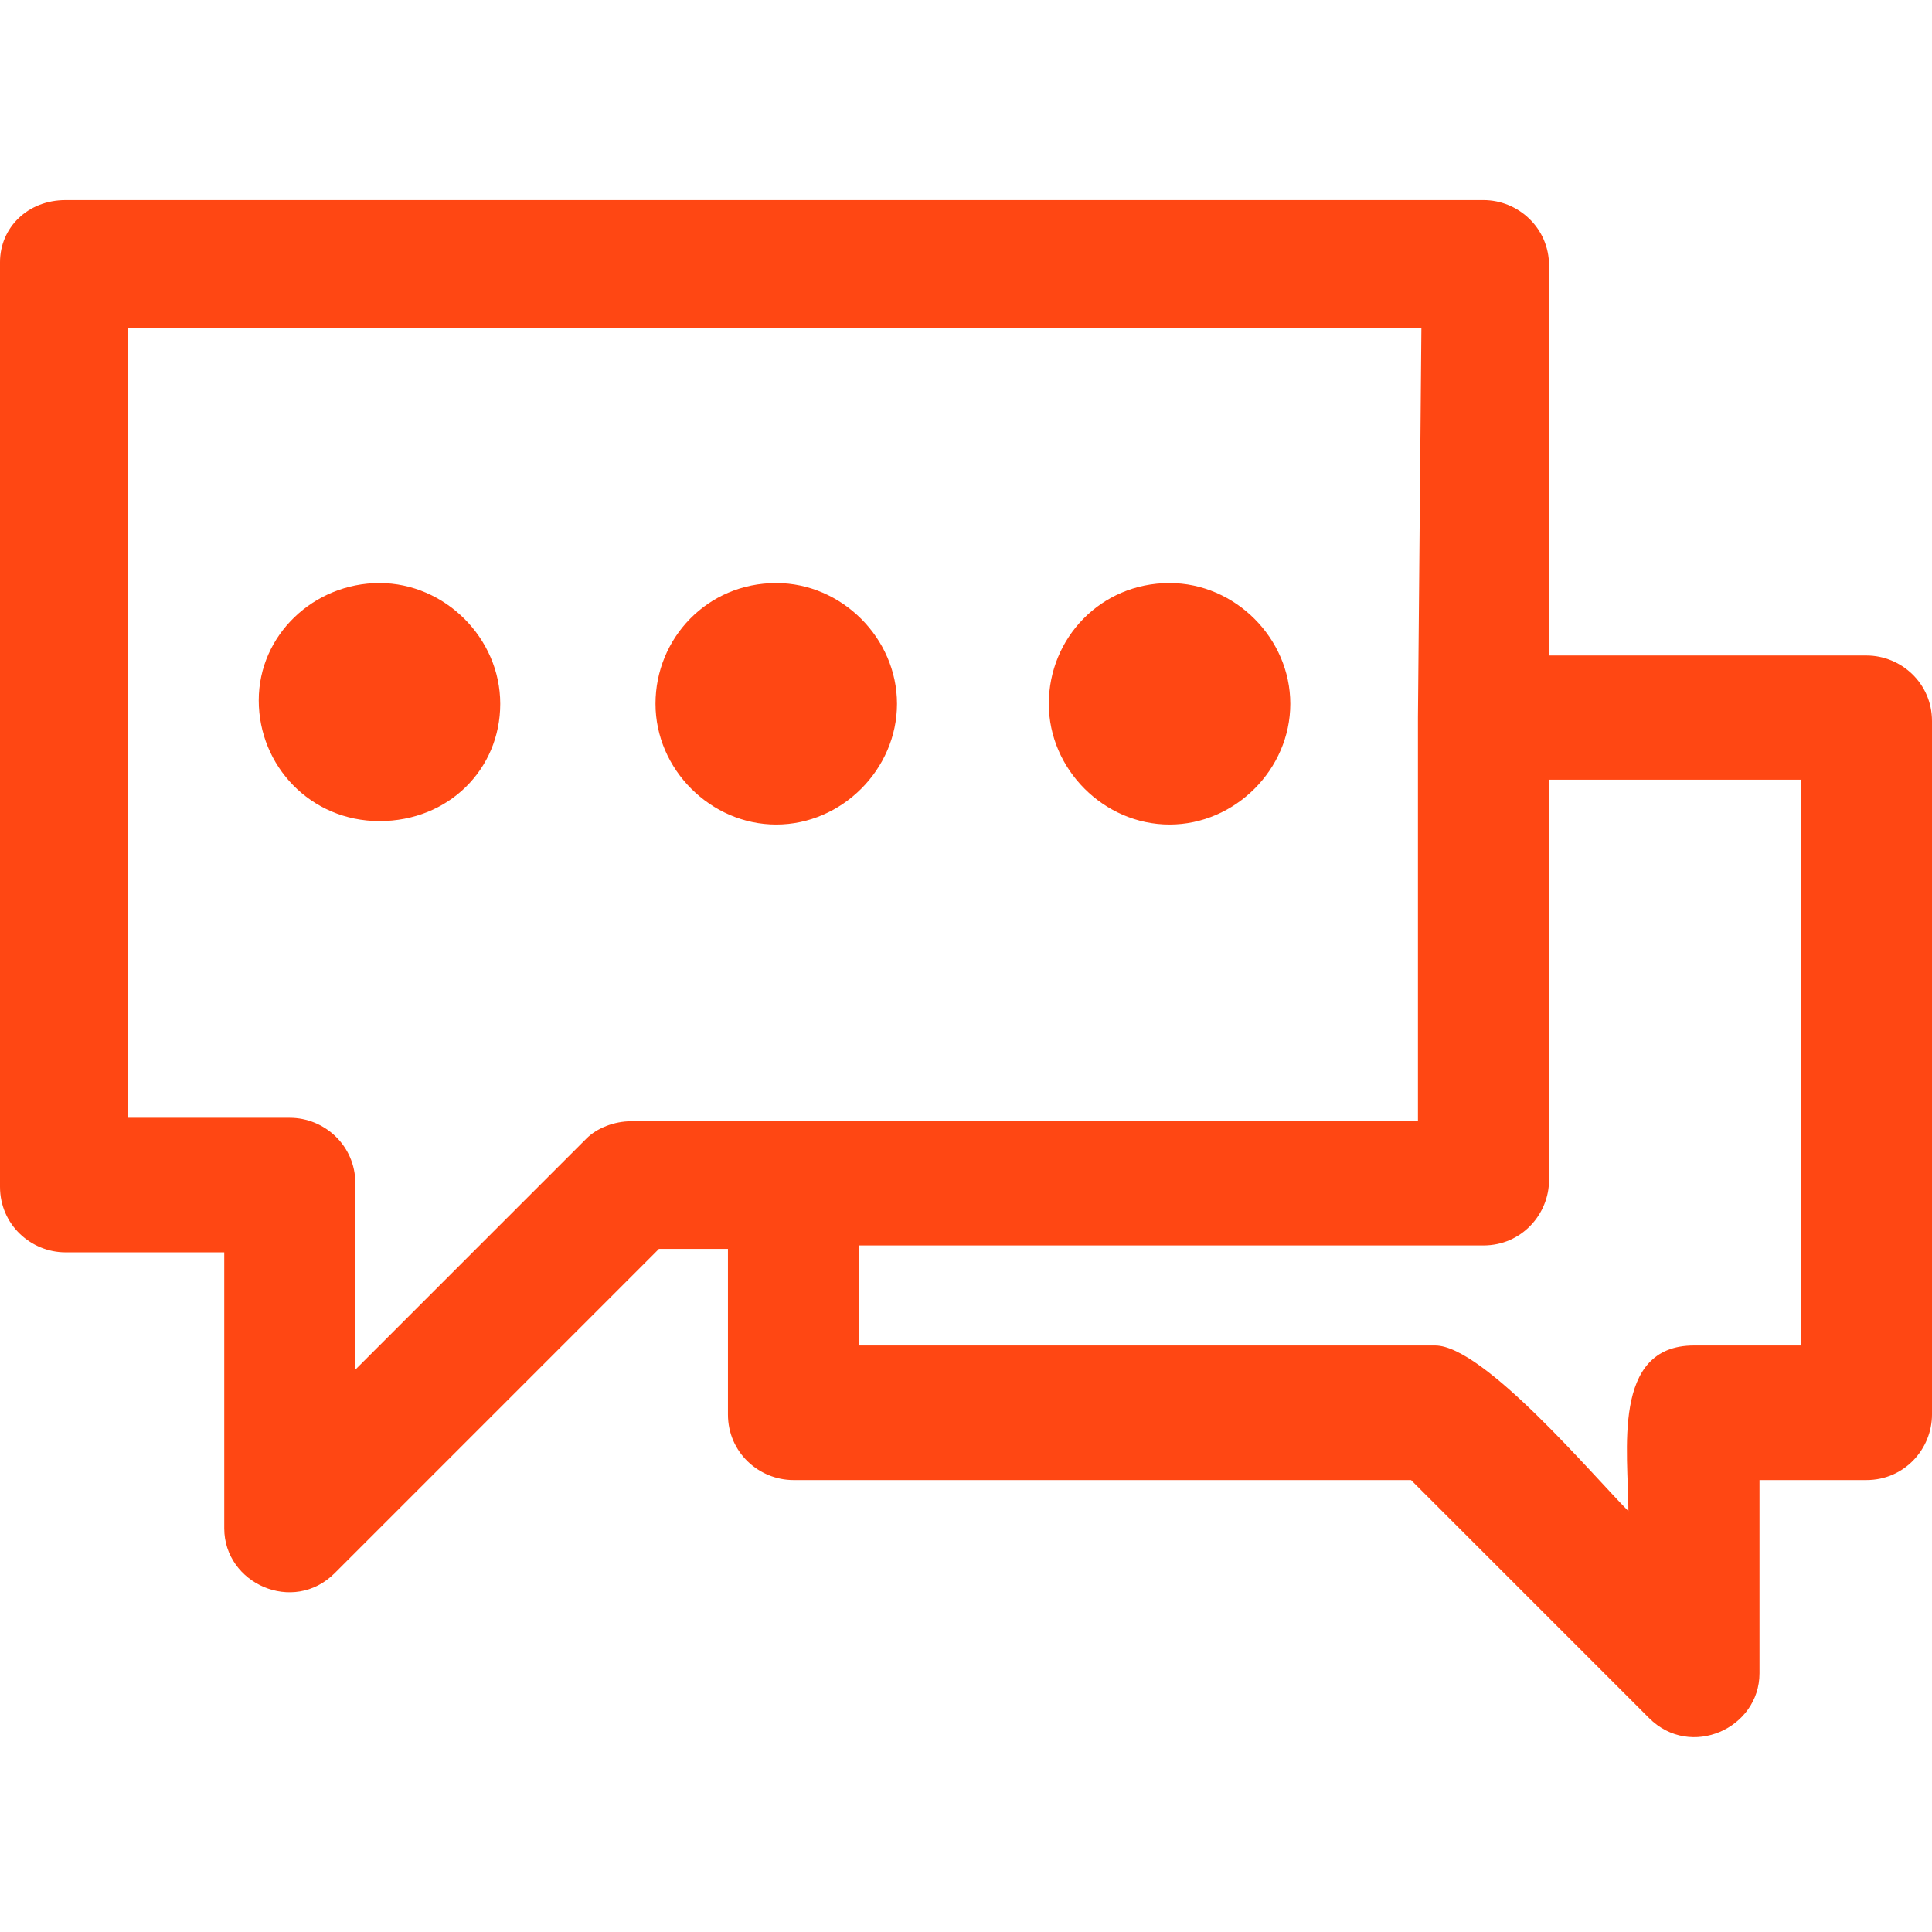 <?xml version="1.0" encoding="utf-8"?>
<!-- Generator: Adobe Illustrator 26.0.1, SVG Export Plug-In . SVG Version: 6.00 Build 0)  -->
<svg version="1.1" id="Camada_1" xmlns="http://www.w3.org/2000/svg" xmlns:xlink="http://www.w3.org/1999/xlink" x="0px" y="0px"
	 viewBox="0 0 56 56" style="enable-background:new 0 0 56 56;" xml:space="preserve">
<style type="text/css">
	.st0{fill:#ff4713;}
</style>
<g>
	<path class="st0" d="M1.9,5.8H43c1,0,1.9,0.8,1.9,1.9v11.3h9.2c1,0,1.9,0.8,1.9,1.9v20.1c0,1-0.8,1.9-1.9,1.9H51v5.6
		c0,1.6-2,2.5-3.2,1.3l-6.9-6.9H23c-1,0-1.9-0.8-1.9-1.9v-4.8h-2l-9.4,9.4c-1.2,1.2-3.2,0.3-3.2-1.3v-8H1.9c-1,0-1.9-0.8-1.9-1.9
		V7.6C0,6.6,0.8,5.8,1.9,5.8L1.9,5.8z M44.9,22.6v11.6c0,1-0.8,1.9-1.9,1.9H24.9V39h16.7c1.4,0,4.6,3.8,5.6,4.8
		c0-1.7-0.5-4.8,1.9-4.8h3.1V22.6L44.9,22.6L44.9,22.6z M33.9,16.9c1.9,0,3.5,1.6,3.5,3.5s-1.6,3.5-3.5,3.5s-3.5-1.6-3.5-3.5
		S31.9,16.9,33.9,16.9L33.9,16.9z M22.5,16.9c1.9,0,3.5,1.6,3.5,3.5s-1.6,3.5-3.5,3.5S19,22.3,19,20.4S20.5,16.9,22.5,16.9
		L22.5,16.9z M11,16.9c1.9,0,3.5,1.6,3.5,3.5S13,23.8,11,23.8s-3.5-1.6-3.5-3.5S9.1,16.9,11,16.9L11,16.9z M41.2,9.5H3.7v22.9h4.7
		c1,0,1.9,0.8,1.9,1.9v5.4l6.7-6.7c0.3-0.3,0.8-0.5,1.3-0.5H23h18.1V20.8L41.2,9.5L41.2,9.5z"/>
</g>
</svg>
